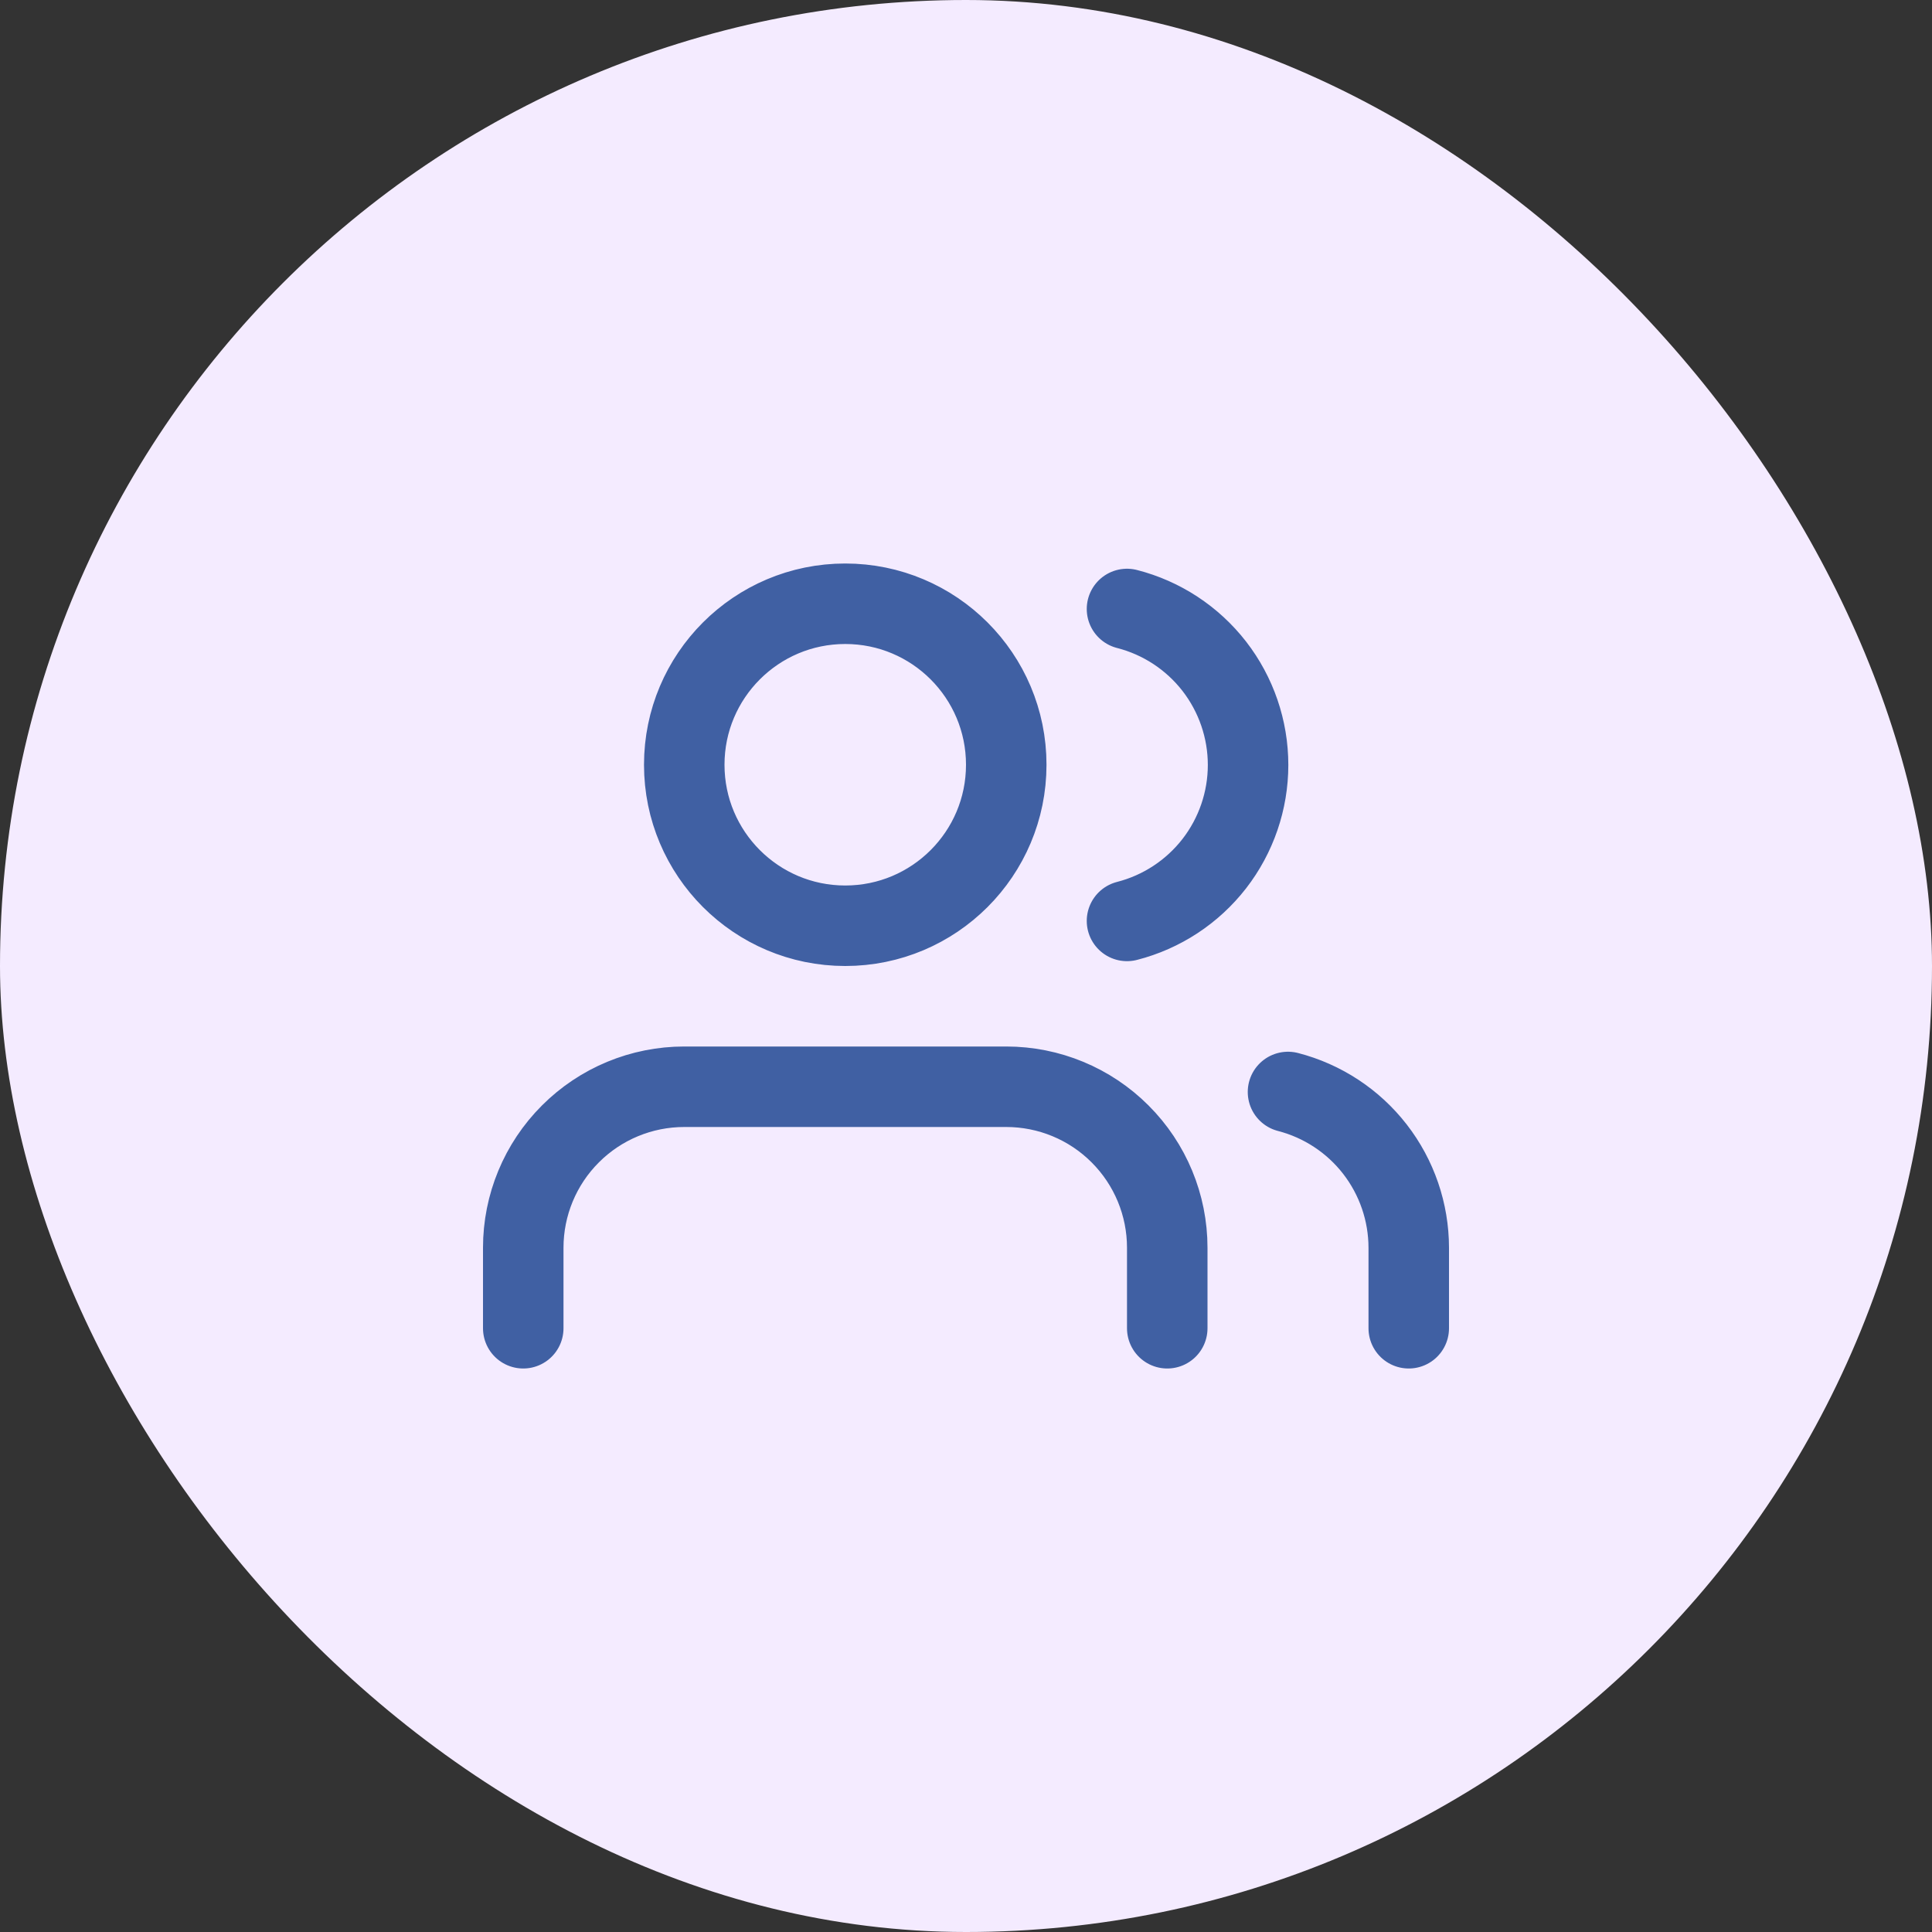 <svg width="48" height="48" viewBox="0 0 48 48" fill="none" xmlns="http://www.w3.org/2000/svg">
<rect x="0" y="0" width="48" height="48" fill="#333333" stroke="none"/>
<rect width="48" height="48" rx="24" fill="#F4EBFF"/>
<path d="M29 33V31C29 29.939 28.579 28.922 27.828 28.172C27.078 27.421 26.061 27 25 27H17C15.939 27 14.922 27.421 14.172 28.172C13.421 28.922 13 29.939 13 31V33M35 33V31C34.999 30.114 34.704 29.253 34.161 28.552C33.618 27.852 32.858 27.352 32 27.13M28 15.13C28.86 15.35 29.623 15.851 30.168 16.552C30.712 17.254 31.008 18.117 31.008 19.005C31.008 19.893 30.712 20.756 30.168 21.458C29.623 22.159 28.86 22.66 28 22.88M25 19C25 21.209 23.209 23 21 23C18.791 23 17 21.209 17 19C17 16.791 18.791 15 21 15C23.209 15 25 16.791 25 19Z" stroke="#4060A3" stroke-width="2" stroke-linecap="round" stroke-linejoin="round"/>
</svg>
